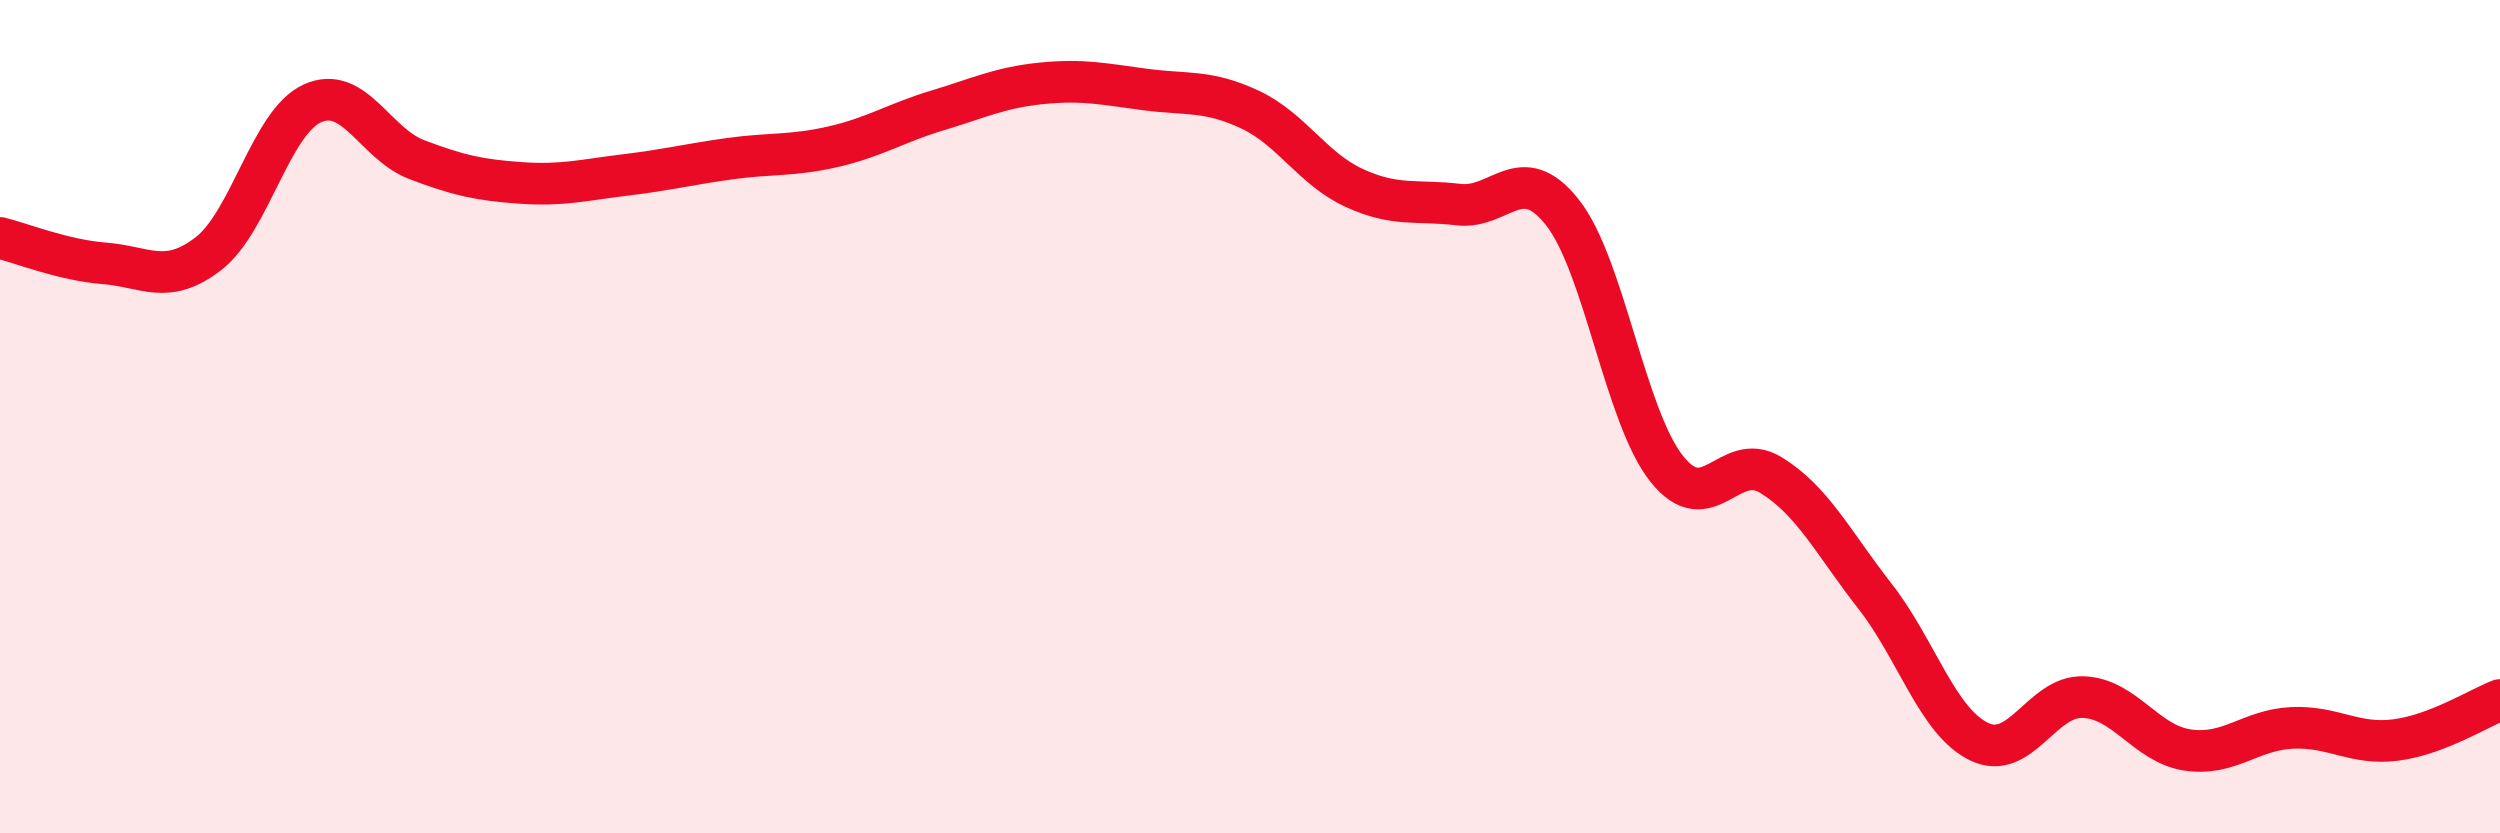 
    <svg width="60" height="20" viewBox="0 0 60 20" xmlns="http://www.w3.org/2000/svg">
      <path
        d="M 0,5.71 C 0.5,5.83 1.5,6.24 2.5,6.32 C 3.5,6.4 4,6.86 5,6.09 C 6,5.32 6.5,2.93 7.5,2.48 C 8.5,2.03 9,3.45 10,3.83 C 11,4.21 11.5,4.32 12.5,4.39 C 13.5,4.46 14,4.32 15,4.2 C 16,4.08 16.5,3.95 17.5,3.81 C 18.5,3.67 19,3.75 20,3.52 C 21,3.29 21.5,2.95 22.5,2.65 C 23.5,2.35 24,2.1 25,2 C 26,1.9 26.5,2.02 27.5,2.15 C 28.5,2.28 29,2.16 30,2.63 C 31,3.1 31.5,4.05 32.5,4.51 C 33.5,4.97 34,4.79 35,4.91 C 36,5.03 36.5,3.83 37.5,5.1 C 38.5,6.37 39,9.99 40,11.25 C 41,12.51 41.5,10.79 42.5,11.4 C 43.5,12.01 44,13.03 45,14.31 C 46,15.59 46.5,17.32 47.5,17.8 C 48.5,18.28 49,16.69 50,16.73 C 51,16.77 51.5,17.85 52.5,18 C 53.5,18.15 54,17.52 55,17.47 C 56,17.42 56.5,17.89 57.5,17.76 C 58.5,17.63 59.5,16.99 60,16.8L60 20L0 20Z"
        fill="#EB0A25"
        opacity="0.1"
        stroke-linecap="round"
        stroke-linejoin="round"
      />
      <path
        d="M 0,5.71 C 0.5,5.83 1.5,6.24 2.5,6.32 C 3.5,6.4 4,6.86 5,6.09 C 6,5.32 6.5,2.93 7.5,2.48 C 8.5,2.03 9,3.45 10,3.83 C 11,4.21 11.5,4.32 12.5,4.39 C 13.5,4.46 14,4.32 15,4.2 C 16,4.08 16.5,3.95 17.5,3.81 C 18.5,3.67 19,3.75 20,3.52 C 21,3.29 21.5,2.95 22.5,2.65 C 23.5,2.35 24,2.1 25,2 C 26,1.9 26.5,2.02 27.5,2.15 C 28.5,2.28 29,2.16 30,2.63 C 31,3.1 31.5,4.05 32.5,4.51 C 33.5,4.97 34,4.79 35,4.91 C 36,5.03 36.5,3.83 37.5,5.1 C 38.5,6.37 39,9.99 40,11.25 C 41,12.51 41.5,10.79 42.5,11.4 C 43.5,12.01 44,13.03 45,14.31 C 46,15.59 46.5,17.32 47.5,17.8 C 48.5,18.28 49,16.69 50,16.73 C 51,16.77 51.5,17.85 52.5,18 C 53.5,18.15 54,17.52 55,17.47 C 56,17.42 56.5,17.89 57.5,17.76 C 58.5,17.63 59.5,16.99 60,16.8"
        stroke="#EB0A25"
        stroke-width="1"
        fill="none"
        stroke-linecap="round"
        stroke-linejoin="round"
      />
    </svg>
  